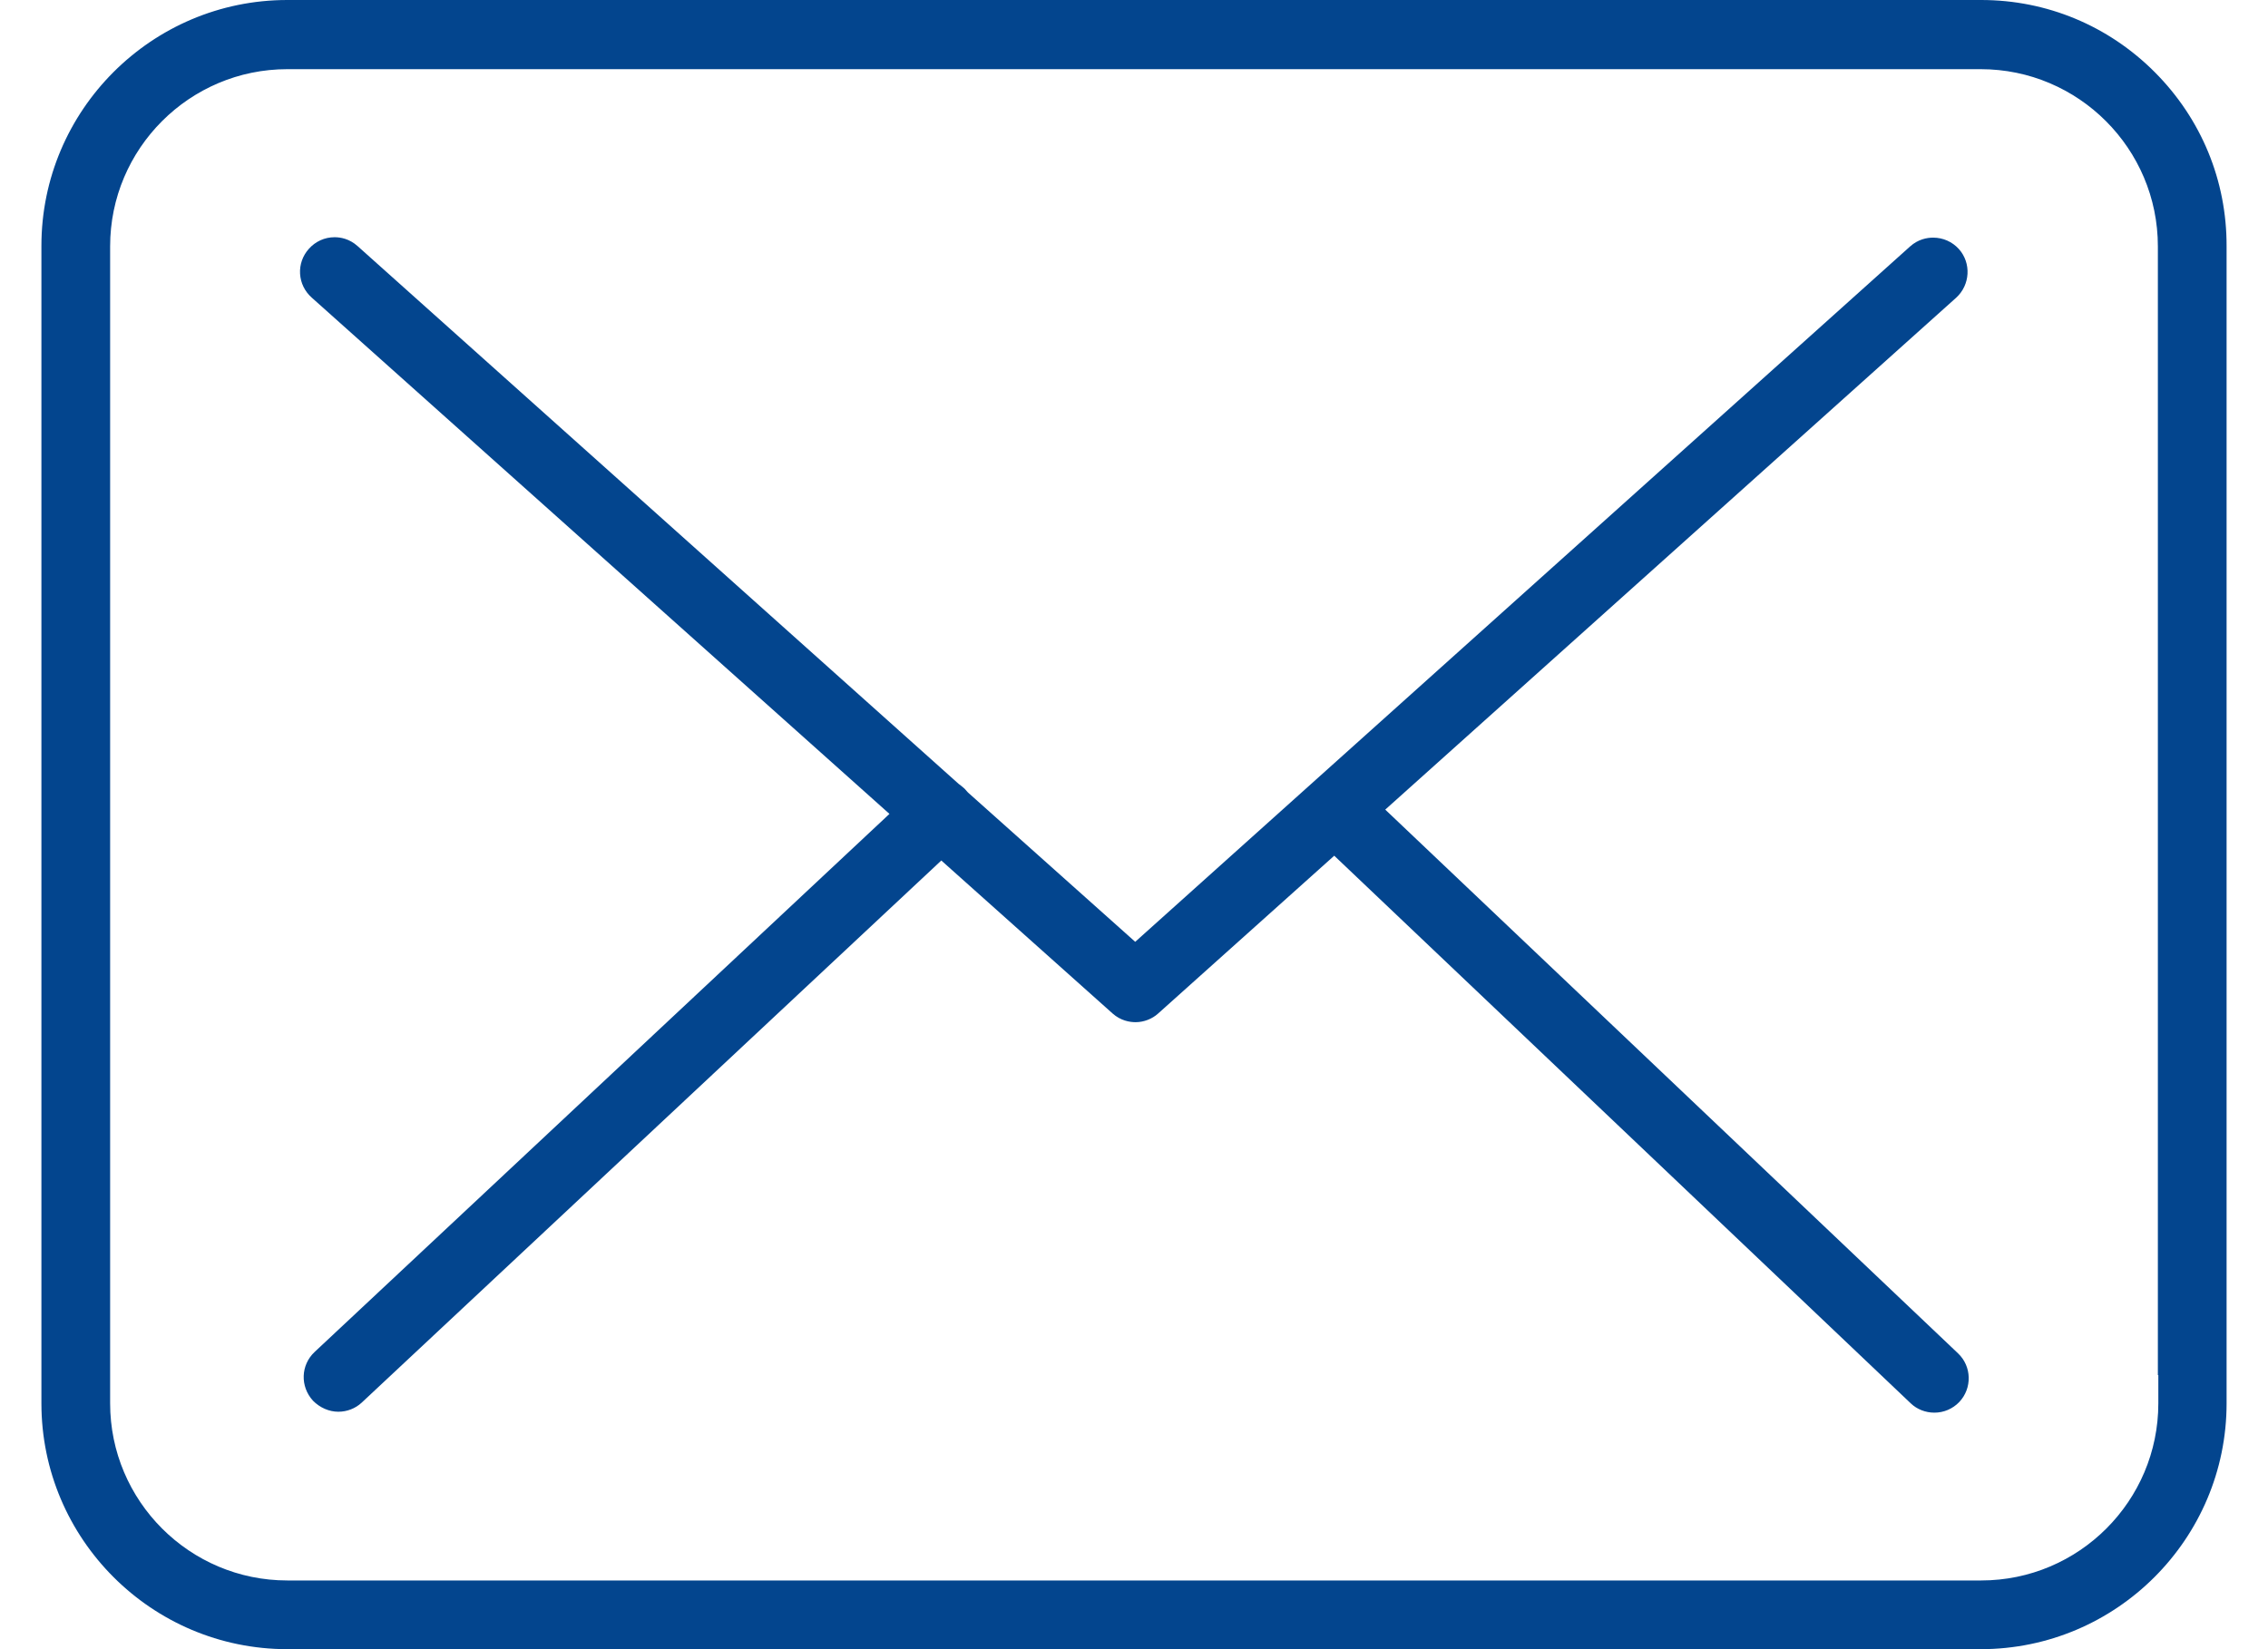 <?xml version="1.0" encoding="utf-8"?>
<!-- Generator: Adobe Illustrator 16.0.0, SVG Export Plug-In . SVG Version: 6.00 Build 0)  -->
<!DOCTYPE svg PUBLIC "-//W3C//DTD SVG 1.1//EN" "http://www.w3.org/Graphics/SVG/1.1/DTD/svg11.dtd">
<svg version="1.1" id="Capa_1" xmlns="http://www.w3.org/2000/svg" xmlns:xlink="http://www.w3.org/1999/xlink" x="0px" y="0px"
	 width="22px" height="16px" viewBox="0 0 580.273 438.012" enable-background="new 0 0 580.273 438.012"
	 xml:space="preserve">
<g>
	<path fill="#03458e" d="M561.219,19.184C548.887,6.813,532.51,0,515.107,0H65.29C29.289,0,0,29.289,0,65.29v307.432
		c0,36.001,29.289,65.29,65.29,65.29h449.692c36.002,0,65.29-29.289,65.29-65.29V65.391
		C580.327,47.972,573.56,31.562,561.219,19.184z M515.106,419.764H65.29c-25.939,0-47.042-21.103-47.042-47.042V65.414
		c0-25.939,21.103-47.042,47.042-47.042h449.692c25.939,0,47.043,21.103,47.043,47.042v299.805h0.122v7.504
		C562.148,398.662,541.046,419.764,515.106,419.764z"/>
	<path fill="#03458e" d="M356.855,215.031L508.459,79.075c3.732-3.395,4.063-9.189,0.728-12.925c-1.778-1.957-4.21-3.034-6.844-3.034
		c-1.596,0-3.951,0.405-6.117,2.339L290.458,250.141l-44.329-39.586l-0.181-0.183c-0.26-0.261-0.492-0.525-0.701-0.79l-0.113-0.121
		c-0.41-0.371-0.828-0.714-1.314-1.079l-0.229-0.167L83.942,65.345c-2.167-1.934-4.504-2.34-6.082-2.34
		c-2.635,0-5.066,1.099-6.85,3.095c-1.639,1.837-2.465,4.185-2.324,6.608c0.141,2.43,1.236,4.676,3.083,6.325l153.429,137.135
		L72.537,359.087c-3.677,3.471-3.874,9.137-0.426,12.928c1.832,1.864,4.284,2.935,6.729,2.935c2.316,0,4.519-0.854,6.205-2.409
		l153.922-143.994l45.488,40.636c2.152,1.904,4.513,2.305,6.113,2.305c2.175,0,4.42-0.87,5.994-2.319l46.747-41.896l153.104,145.461
		c1.628,1.564,3.906,2.462,6.253,2.462c2.511,0,4.856-0.999,6.615-2.82c3.475-3.679,3.327-9.479-0.327-12.933L356.855,215.031z"/>
</g>
</svg>
